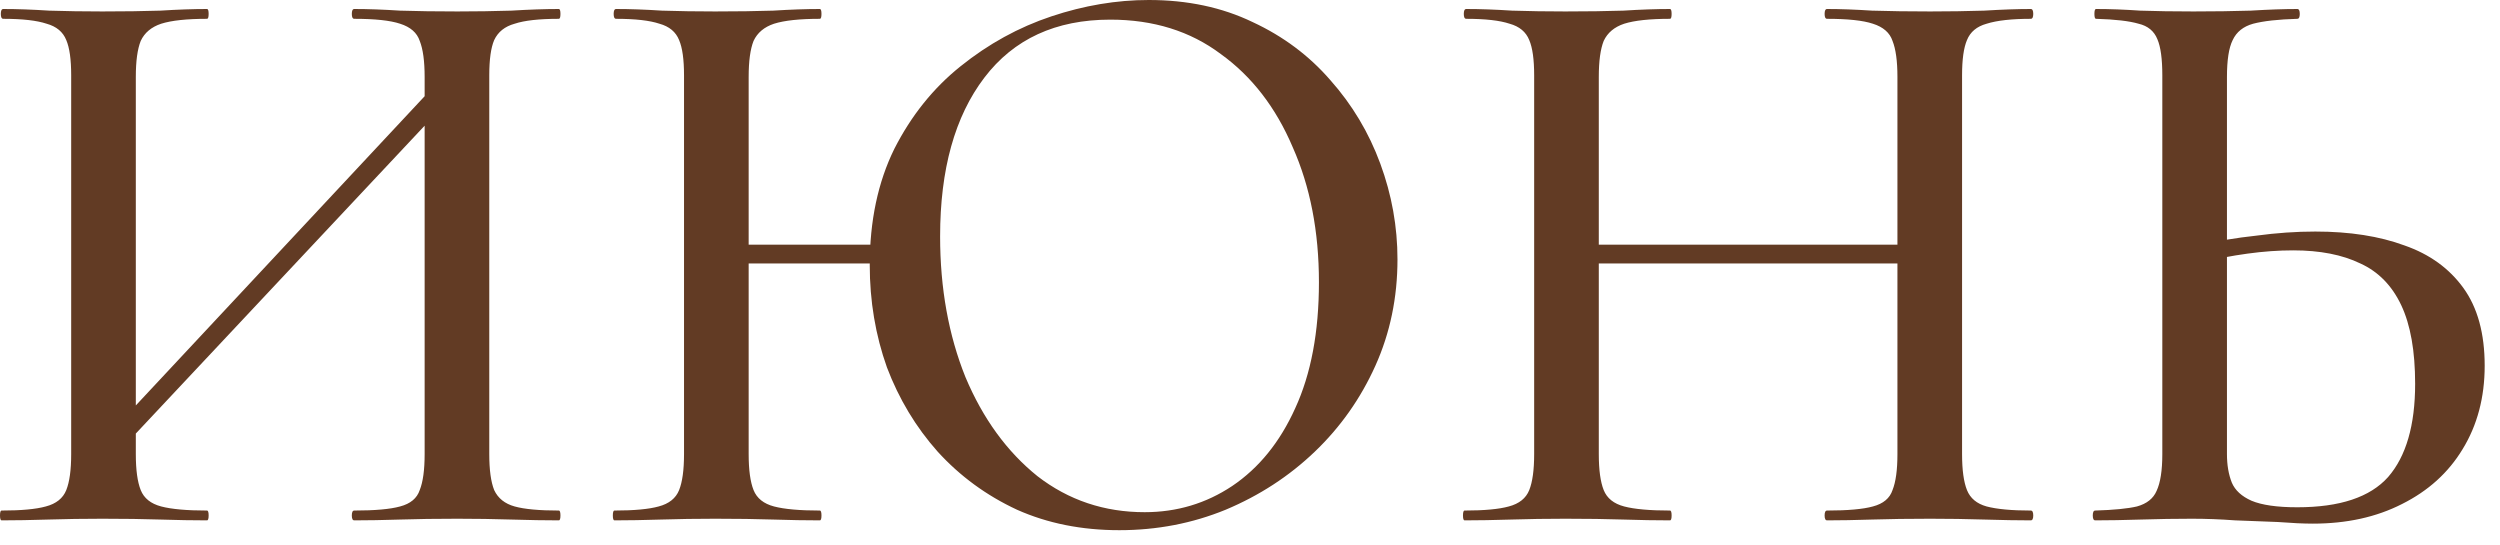 <?xml version="1.0" encoding="UTF-8"?> <svg xmlns="http://www.w3.org/2000/svg" width="110" height="24" viewBox="0 0 110 24" fill="none"><path d="M4.824 20.304L4.212 19.728L20.016 2.808L20.664 3.42L4.824 20.304ZM0.072 22.896C0.024 22.896 2.73436e-06 22.824 2.73436e-06 22.68C2.73436e-06 22.536 0.024 22.464 0.072 22.464C0.936 22.464 1.584 22.404 2.016 22.284C2.472 22.164 2.772 21.924 2.916 21.564C3.06 21.204 3.132 20.676 3.132 19.98V3.312C3.132 2.616 3.06 2.1 2.916 1.764C2.772 1.404 2.484 1.164 2.052 1.044C1.62 0.9 0.984 0.828 0.144 0.828C0.072 0.828 0.036 0.756 0.036 0.612C0.036 0.468 0.072 0.396 0.144 0.396C0.744 0.396 1.416 0.42 2.16 0.468C2.904 0.492 3.684 0.504 4.5 0.504C5.46 0.504 6.312 0.492 7.056 0.468C7.824 0.42 8.508 0.396 9.108 0.396C9.156 0.396 9.18 0.468 9.18 0.612C9.18 0.756 9.156 0.828 9.108 0.828C8.22 0.828 7.548 0.9 7.092 1.044C6.66 1.188 6.36 1.44 6.192 1.8C6.048 2.16 5.976 2.688 5.976 3.384V19.98C5.976 20.676 6.048 21.204 6.192 21.564C6.336 21.924 6.636 22.164 7.092 22.284C7.548 22.404 8.22 22.464 9.108 22.464C9.156 22.464 9.18 22.536 9.18 22.68C9.18 22.824 9.156 22.896 9.108 22.896C8.484 22.896 7.8 22.884 7.056 22.86C6.312 22.836 5.46 22.824 4.5 22.824C3.684 22.824 2.892 22.836 2.124 22.86C1.356 22.884 0.672 22.896 0.072 22.896ZM15.588 22.896C15.516 22.896 15.48 22.824 15.48 22.68C15.48 22.536 15.516 22.464 15.588 22.464C16.5 22.464 17.172 22.404 17.604 22.284C18.06 22.164 18.348 21.924 18.468 21.564C18.612 21.204 18.684 20.676 18.684 19.98V3.384C18.684 2.688 18.612 2.16 18.468 1.8C18.348 1.44 18.06 1.188 17.604 1.044C17.172 0.9 16.5 0.828 15.588 0.828C15.516 0.828 15.48 0.756 15.48 0.612C15.48 0.468 15.516 0.396 15.588 0.396C16.188 0.396 16.86 0.42 17.604 0.468C18.348 0.492 19.188 0.504 20.124 0.504C20.94 0.504 21.732 0.492 22.5 0.468C23.292 0.42 23.988 0.396 24.588 0.396C24.636 0.396 24.66 0.468 24.66 0.612C24.66 0.756 24.636 0.828 24.588 0.828C23.724 0.828 23.076 0.9 22.644 1.044C22.212 1.164 21.912 1.404 21.744 1.764C21.6 2.1 21.528 2.616 21.528 3.312V19.98C21.528 20.676 21.6 21.204 21.744 21.564C21.912 21.924 22.212 22.164 22.644 22.284C23.076 22.404 23.724 22.464 24.588 22.464C24.636 22.464 24.66 22.536 24.66 22.68C24.66 22.824 24.636 22.896 24.588 22.896C23.988 22.896 23.292 22.884 22.5 22.86C21.732 22.836 20.94 22.824 20.124 22.824C19.188 22.824 18.348 22.836 17.604 22.86C16.86 22.884 16.188 22.896 15.588 22.896ZM31.609 11.592V10.764H39.673V11.592H31.609ZM30.097 19.98V3.312C30.097 2.616 30.025 2.1 29.881 1.764C29.737 1.404 29.449 1.164 29.017 1.044C28.585 0.9 27.949 0.828 27.109 0.828C27.037 0.828 27.001 0.756 27.001 0.612C27.001 0.468 27.037 0.396 27.109 0.396C27.709 0.396 28.381 0.42 29.125 0.468C29.869 0.492 30.649 0.504 31.465 0.504C32.425 0.504 33.277 0.492 34.021 0.468C34.789 0.42 35.473 0.396 36.073 0.396C36.121 0.396 36.145 0.468 36.145 0.612C36.145 0.756 36.121 0.828 36.073 0.828C35.185 0.828 34.513 0.9 34.057 1.044C33.625 1.188 33.325 1.44 33.157 1.8C33.013 2.16 32.941 2.688 32.941 3.384V19.98C32.941 20.676 33.013 21.204 33.157 21.564C33.301 21.924 33.601 22.164 34.057 22.284C34.513 22.404 35.185 22.464 36.073 22.464C36.121 22.464 36.145 22.536 36.145 22.68C36.145 22.824 36.121 22.896 36.073 22.896C35.449 22.896 34.765 22.884 34.021 22.86C33.277 22.836 32.425 22.824 31.465 22.824C30.649 22.824 29.857 22.836 29.089 22.86C28.321 22.884 27.637 22.896 27.037 22.896C26.989 22.896 26.965 22.824 26.965 22.68C26.965 22.536 26.989 22.464 27.037 22.464C27.901 22.464 28.549 22.404 28.981 22.284C29.437 22.164 29.737 21.924 29.881 21.564C30.025 21.204 30.097 20.676 30.097 19.98ZM49.249 23.328C47.593 23.328 46.093 23.028 44.749 22.428C43.405 21.804 42.241 20.952 41.257 19.872C40.297 18.792 39.553 17.556 39.025 16.164C38.521 14.748 38.269 13.248 38.269 11.664C38.269 9.72 38.629 8.016 39.349 6.552C40.093 5.088 41.065 3.876 42.265 2.916C43.489 1.932 44.821 1.2 46.261 0.72C47.701 0.24 49.129 -5.24521e-06 50.545 -5.24521e-06C52.249 -5.24521e-06 53.773 0.324 55.117 0.972C56.461 1.596 57.601 2.448 58.537 3.528C59.497 4.608 60.229 5.832 60.733 7.2C61.237 8.568 61.489 9.972 61.489 11.412C61.489 13.092 61.165 14.652 60.517 16.092C59.869 17.532 58.981 18.792 57.853 19.872C56.725 20.952 55.417 21.804 53.929 22.428C52.465 23.028 50.905 23.328 49.249 23.328ZM50.365 22.536C51.781 22.536 53.065 22.152 54.217 21.384C55.393 20.592 56.317 19.452 56.989 17.964C57.685 16.452 58.033 14.604 58.033 12.42C58.033 10.188 57.649 8.208 56.881 6.48C56.137 4.728 55.081 3.36 53.713 2.376C52.369 1.368 50.749 0.864 48.853 0.864C46.453 0.864 44.605 1.716 43.309 3.42C42.013 5.124 41.365 7.452 41.365 10.404C41.365 12.684 41.737 14.748 42.481 16.596C43.249 18.42 44.305 19.872 45.649 20.952C47.017 22.008 48.589 22.536 50.365 22.536ZM83.487 3.384C83.487 2.688 83.415 2.16 83.271 1.8C83.151 1.44 82.863 1.188 82.407 1.044C81.975 0.9 81.303 0.828 80.391 0.828C80.319 0.828 80.283 0.756 80.283 0.612C80.283 0.468 80.319 0.396 80.391 0.396C80.967 0.396 81.627 0.42 82.371 0.468C83.139 0.492 83.991 0.504 84.927 0.504C85.743 0.504 86.535 0.492 87.303 0.468C88.095 0.42 88.779 0.396 89.355 0.396C89.427 0.396 89.463 0.468 89.463 0.612C89.463 0.756 89.427 0.828 89.355 0.828C88.515 0.828 87.867 0.9 87.411 1.044C86.979 1.164 86.691 1.404 86.547 1.764C86.403 2.1 86.331 2.616 86.331 3.312V19.98C86.331 20.676 86.403 21.204 86.547 21.564C86.691 21.924 86.979 22.164 87.411 22.284C87.867 22.404 88.515 22.464 89.355 22.464C89.427 22.464 89.463 22.536 89.463 22.68C89.463 22.824 89.427 22.896 89.355 22.896C88.779 22.896 88.095 22.884 87.303 22.86C86.535 22.836 85.743 22.824 84.927 22.824C83.991 22.824 83.139 22.836 82.371 22.86C81.627 22.884 80.967 22.896 80.391 22.896C80.319 22.896 80.283 22.824 80.283 22.68C80.283 22.536 80.319 22.464 80.391 22.464C81.303 22.464 81.975 22.404 82.407 22.284C82.863 22.164 83.151 21.924 83.271 21.564C83.415 21.204 83.487 20.676 83.487 19.98V3.384ZM68.835 11.592V10.764H84.747V11.592H68.835ZM67.503 19.98V3.312C67.503 2.616 67.431 2.1 67.287 1.764C67.143 1.404 66.855 1.164 66.423 1.044C65.991 0.9 65.355 0.828 64.515 0.828C64.443 0.828 64.407 0.756 64.407 0.612C64.407 0.468 64.443 0.396 64.515 0.396C65.115 0.396 65.787 0.42 66.531 0.468C67.275 0.492 68.055 0.504 68.871 0.504C69.831 0.504 70.683 0.492 71.427 0.468C72.195 0.42 72.879 0.396 73.479 0.396C73.527 0.396 73.551 0.468 73.551 0.612C73.551 0.756 73.527 0.828 73.479 0.828C72.591 0.828 71.919 0.9 71.463 1.044C71.031 1.188 70.731 1.44 70.563 1.8C70.419 2.16 70.347 2.688 70.347 3.384V19.98C70.347 20.676 70.419 21.204 70.563 21.564C70.707 21.924 71.007 22.164 71.463 22.284C71.919 22.404 72.591 22.464 73.479 22.464C73.527 22.464 73.551 22.536 73.551 22.68C73.551 22.824 73.527 22.896 73.479 22.896C72.855 22.896 72.171 22.884 71.427 22.86C70.683 22.836 69.831 22.824 68.871 22.824C68.055 22.824 67.263 22.836 66.495 22.86C65.727 22.884 65.043 22.896 64.443 22.896C64.395 22.896 64.371 22.824 64.371 22.68C64.371 22.536 64.395 22.464 64.443 22.464C65.307 22.464 65.955 22.404 66.387 22.284C66.843 22.164 67.143 21.924 67.287 21.564C67.431 21.204 67.503 20.676 67.503 19.98ZM101.766 23.04C101.358 23.04 100.842 23.016 100.218 22.968C99.618 22.944 98.994 22.92 98.346 22.896C97.698 22.848 97.062 22.824 96.438 22.824C95.718 22.824 94.974 22.836 94.206 22.86C93.438 22.884 92.766 22.896 92.19 22.896C92.118 22.896 92.082 22.824 92.082 22.68C92.082 22.536 92.118 22.464 92.19 22.464C93.006 22.44 93.618 22.38 94.026 22.284C94.458 22.164 94.746 21.936 94.89 21.6C95.058 21.24 95.142 20.7 95.142 19.98V3.312C95.142 2.592 95.07 2.064 94.926 1.728C94.782 1.368 94.506 1.14 94.098 1.044C93.69 0.924 93.066 0.852 92.226 0.828C92.178 0.828 92.154 0.756 92.154 0.612C92.154 0.468 92.178 0.396 92.226 0.396C92.826 0.396 93.474 0.42 94.17 0.468C94.866 0.492 95.646 0.504 96.51 0.504C97.422 0.504 98.262 0.492 99.03 0.468C99.822 0.42 100.506 0.396 101.082 0.396C101.154 0.396 101.19 0.468 101.19 0.612C101.19 0.756 101.154 0.828 101.082 0.828C100.242 0.852 99.594 0.924 99.138 1.044C98.706 1.164 98.406 1.404 98.238 1.764C98.07 2.1 97.986 2.64 97.986 3.384V19.98C97.986 20.46 98.058 20.88 98.202 21.24C98.346 21.576 98.634 21.84 99.066 22.032C99.522 22.224 100.194 22.32 101.082 22.32C102.954 22.32 104.286 21.876 105.078 20.988C105.87 20.076 106.266 18.708 106.266 16.884C106.266 15.444 106.062 14.292 105.654 13.428C105.246 12.564 104.646 11.952 103.854 11.592C103.062 11.208 102.078 11.016 100.902 11.016C100.254 11.016 99.582 11.064 98.886 11.16C98.19 11.256 97.494 11.388 96.798 11.556L96.69 10.8C97.53 10.608 98.394 10.464 99.282 10.368C100.17 10.248 101.034 10.188 101.874 10.188C103.386 10.188 104.694 10.392 105.798 10.8C106.902 11.184 107.766 11.808 108.39 12.672C109.014 13.536 109.326 14.676 109.326 16.092C109.326 17.484 109.002 18.708 108.354 19.764C107.73 20.796 106.842 21.6 105.69 22.176C104.562 22.752 103.254 23.04 101.766 23.04Z" fill="#623B24"></path></svg> 